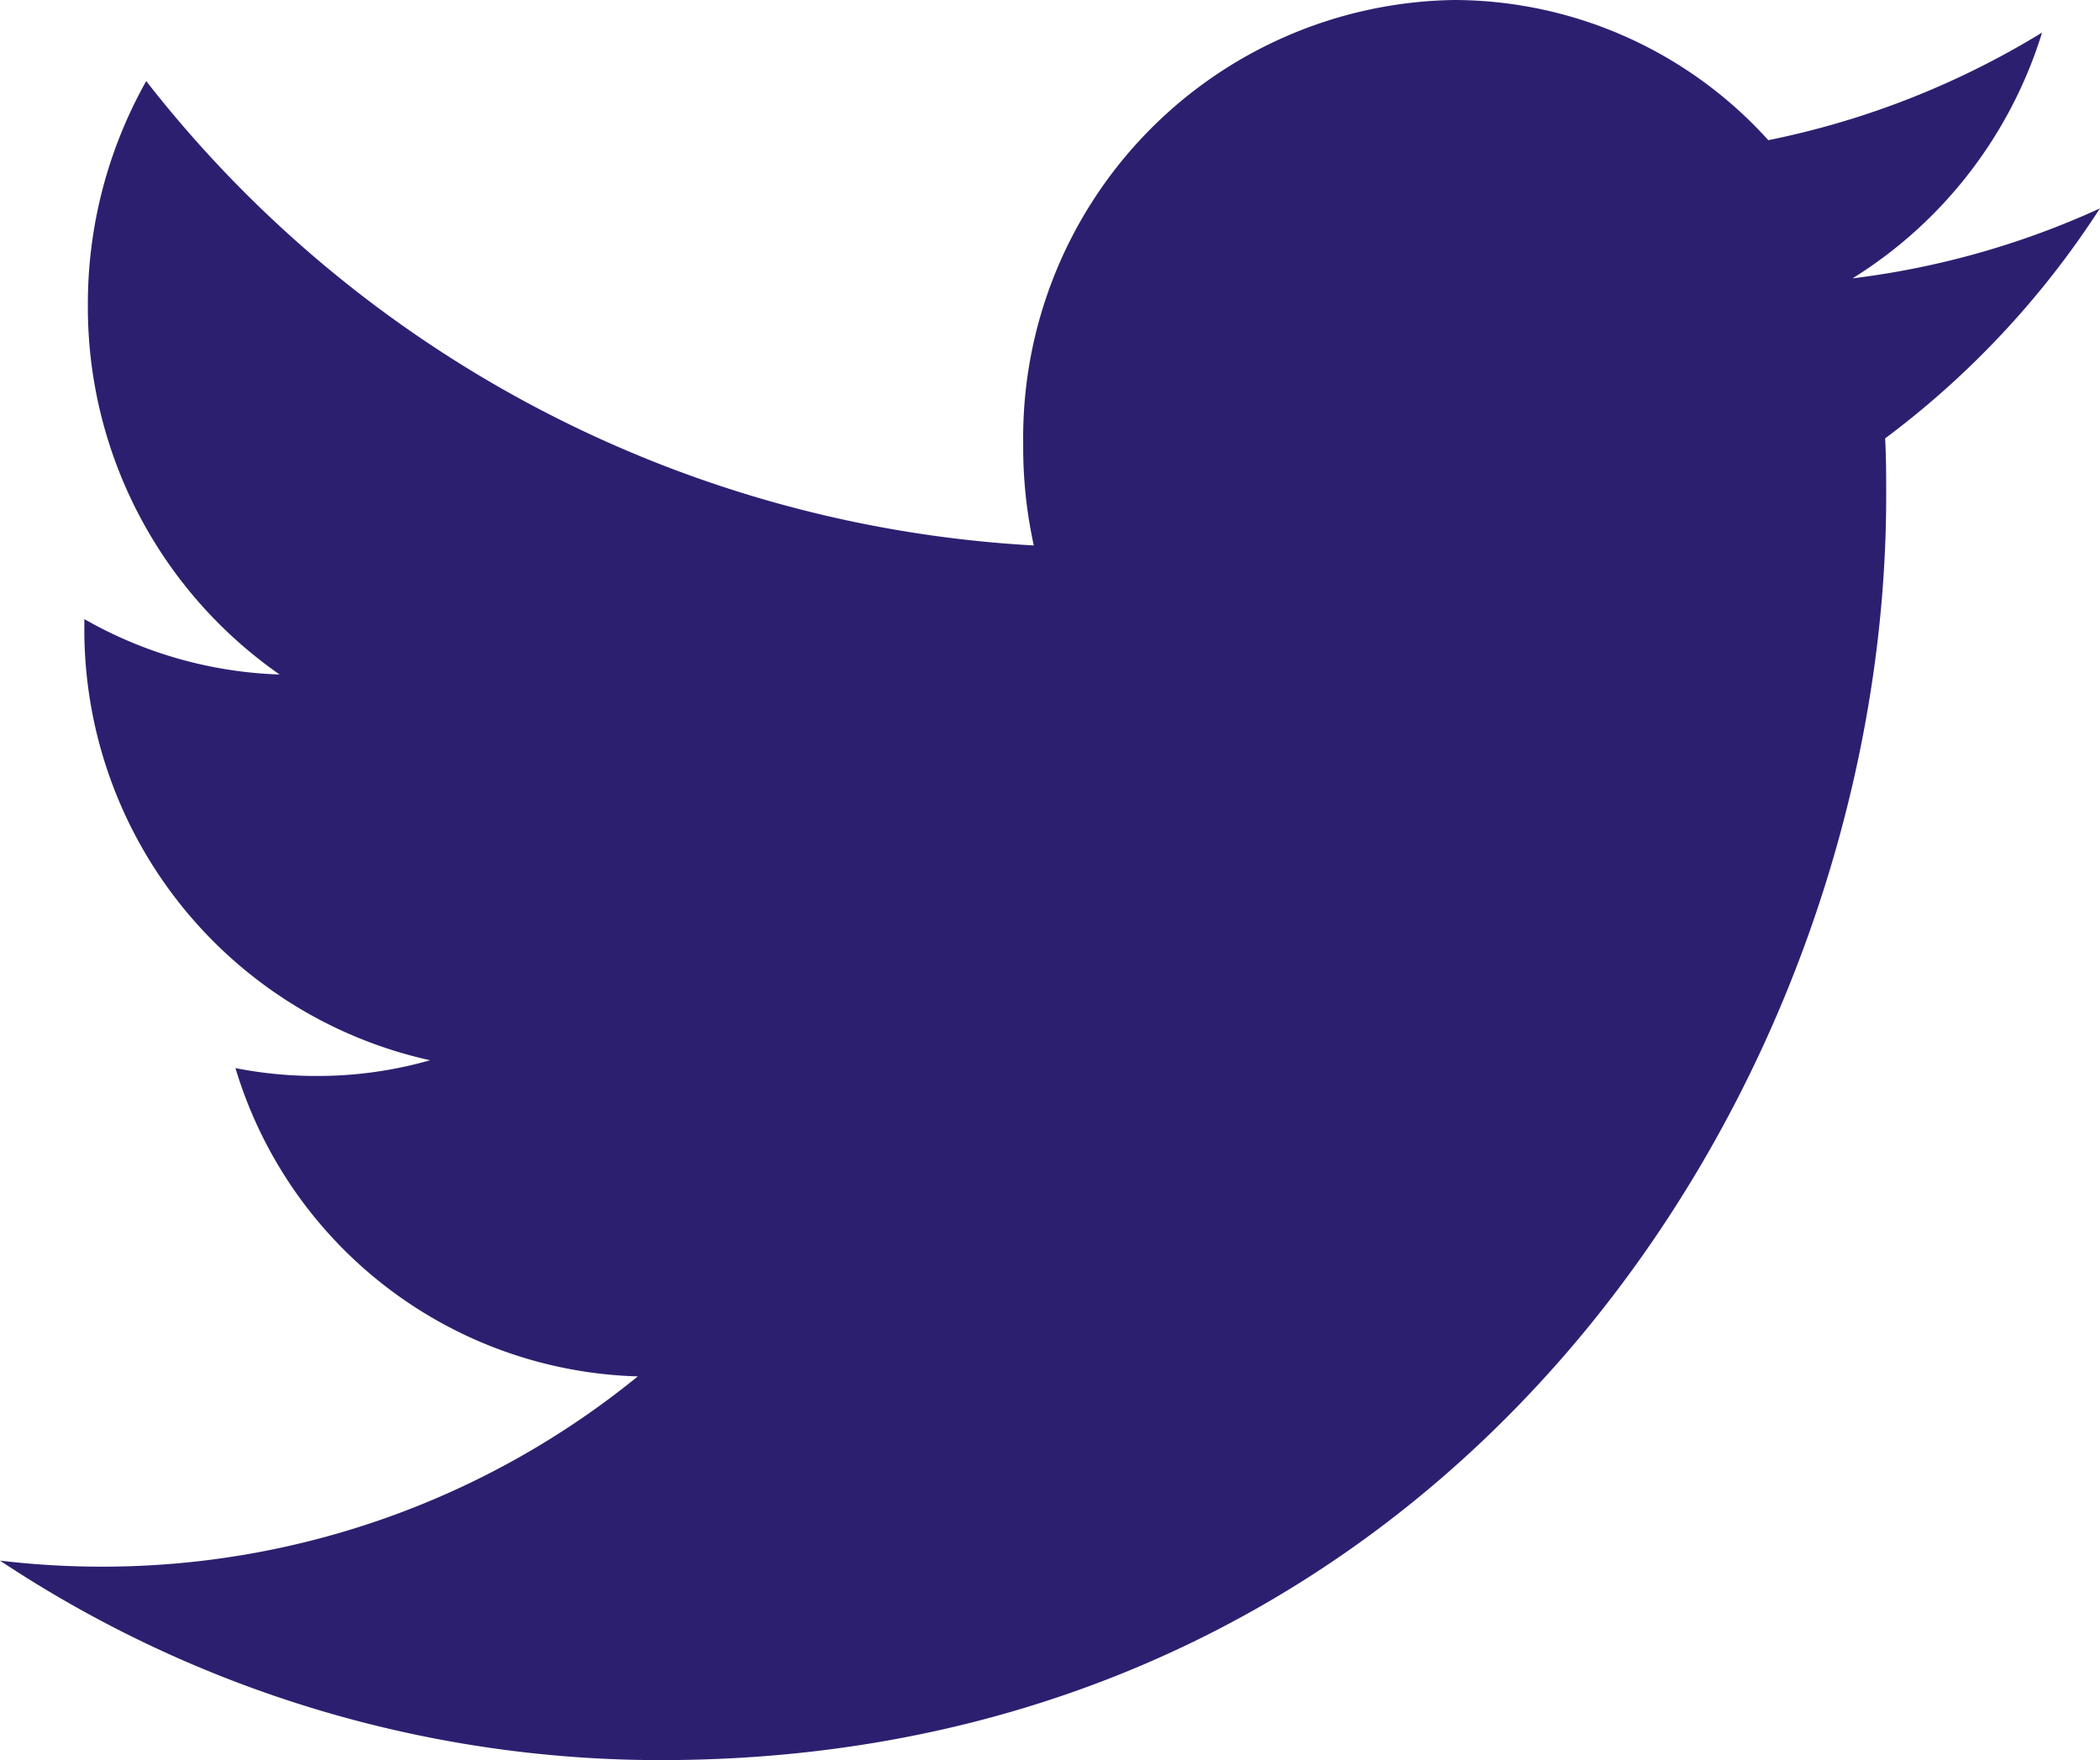 <svg xmlns="http://www.w3.org/2000/svg" width="19.791" height="16.585" viewBox="0 0 19.791 16.585">
  <path id="layer" d="M16.665,1.321A4,4,0,0,0,13.7,0,4.125,4.125,0,0,0,9.643,4.187a4.288,4.288,0,0,0,.1.953A11.41,11.41,0,0,1,1.378.764a4.281,4.281,0,0,0-.55,2.108A4.219,4.219,0,0,0,2.635,6.356a3.969,3.969,0,0,1-1.84-.522v.051A4.157,4.157,0,0,0,4.053,9.991a3.85,3.85,0,0,1-1.07.148,3.935,3.935,0,0,1-.764-.074A4.079,4.079,0,0,0,6.011,12.97,7.99,7.99,0,0,1,.969,14.763,8.092,8.092,0,0,1,0,14.706a11.257,11.257,0,0,0,6.224,1.88c7.469,0,11.552-6.379,11.552-11.912,0-.182,0-.364-.01-.543a8.357,8.357,0,0,0,2.024-2.167,7.918,7.918,0,0,1-2.331.659A4.175,4.175,0,0,0,19.245.307,7.956,7.956,0,0,1,16.665,1.321Z" fill="#2d1f70"/>
</svg>
